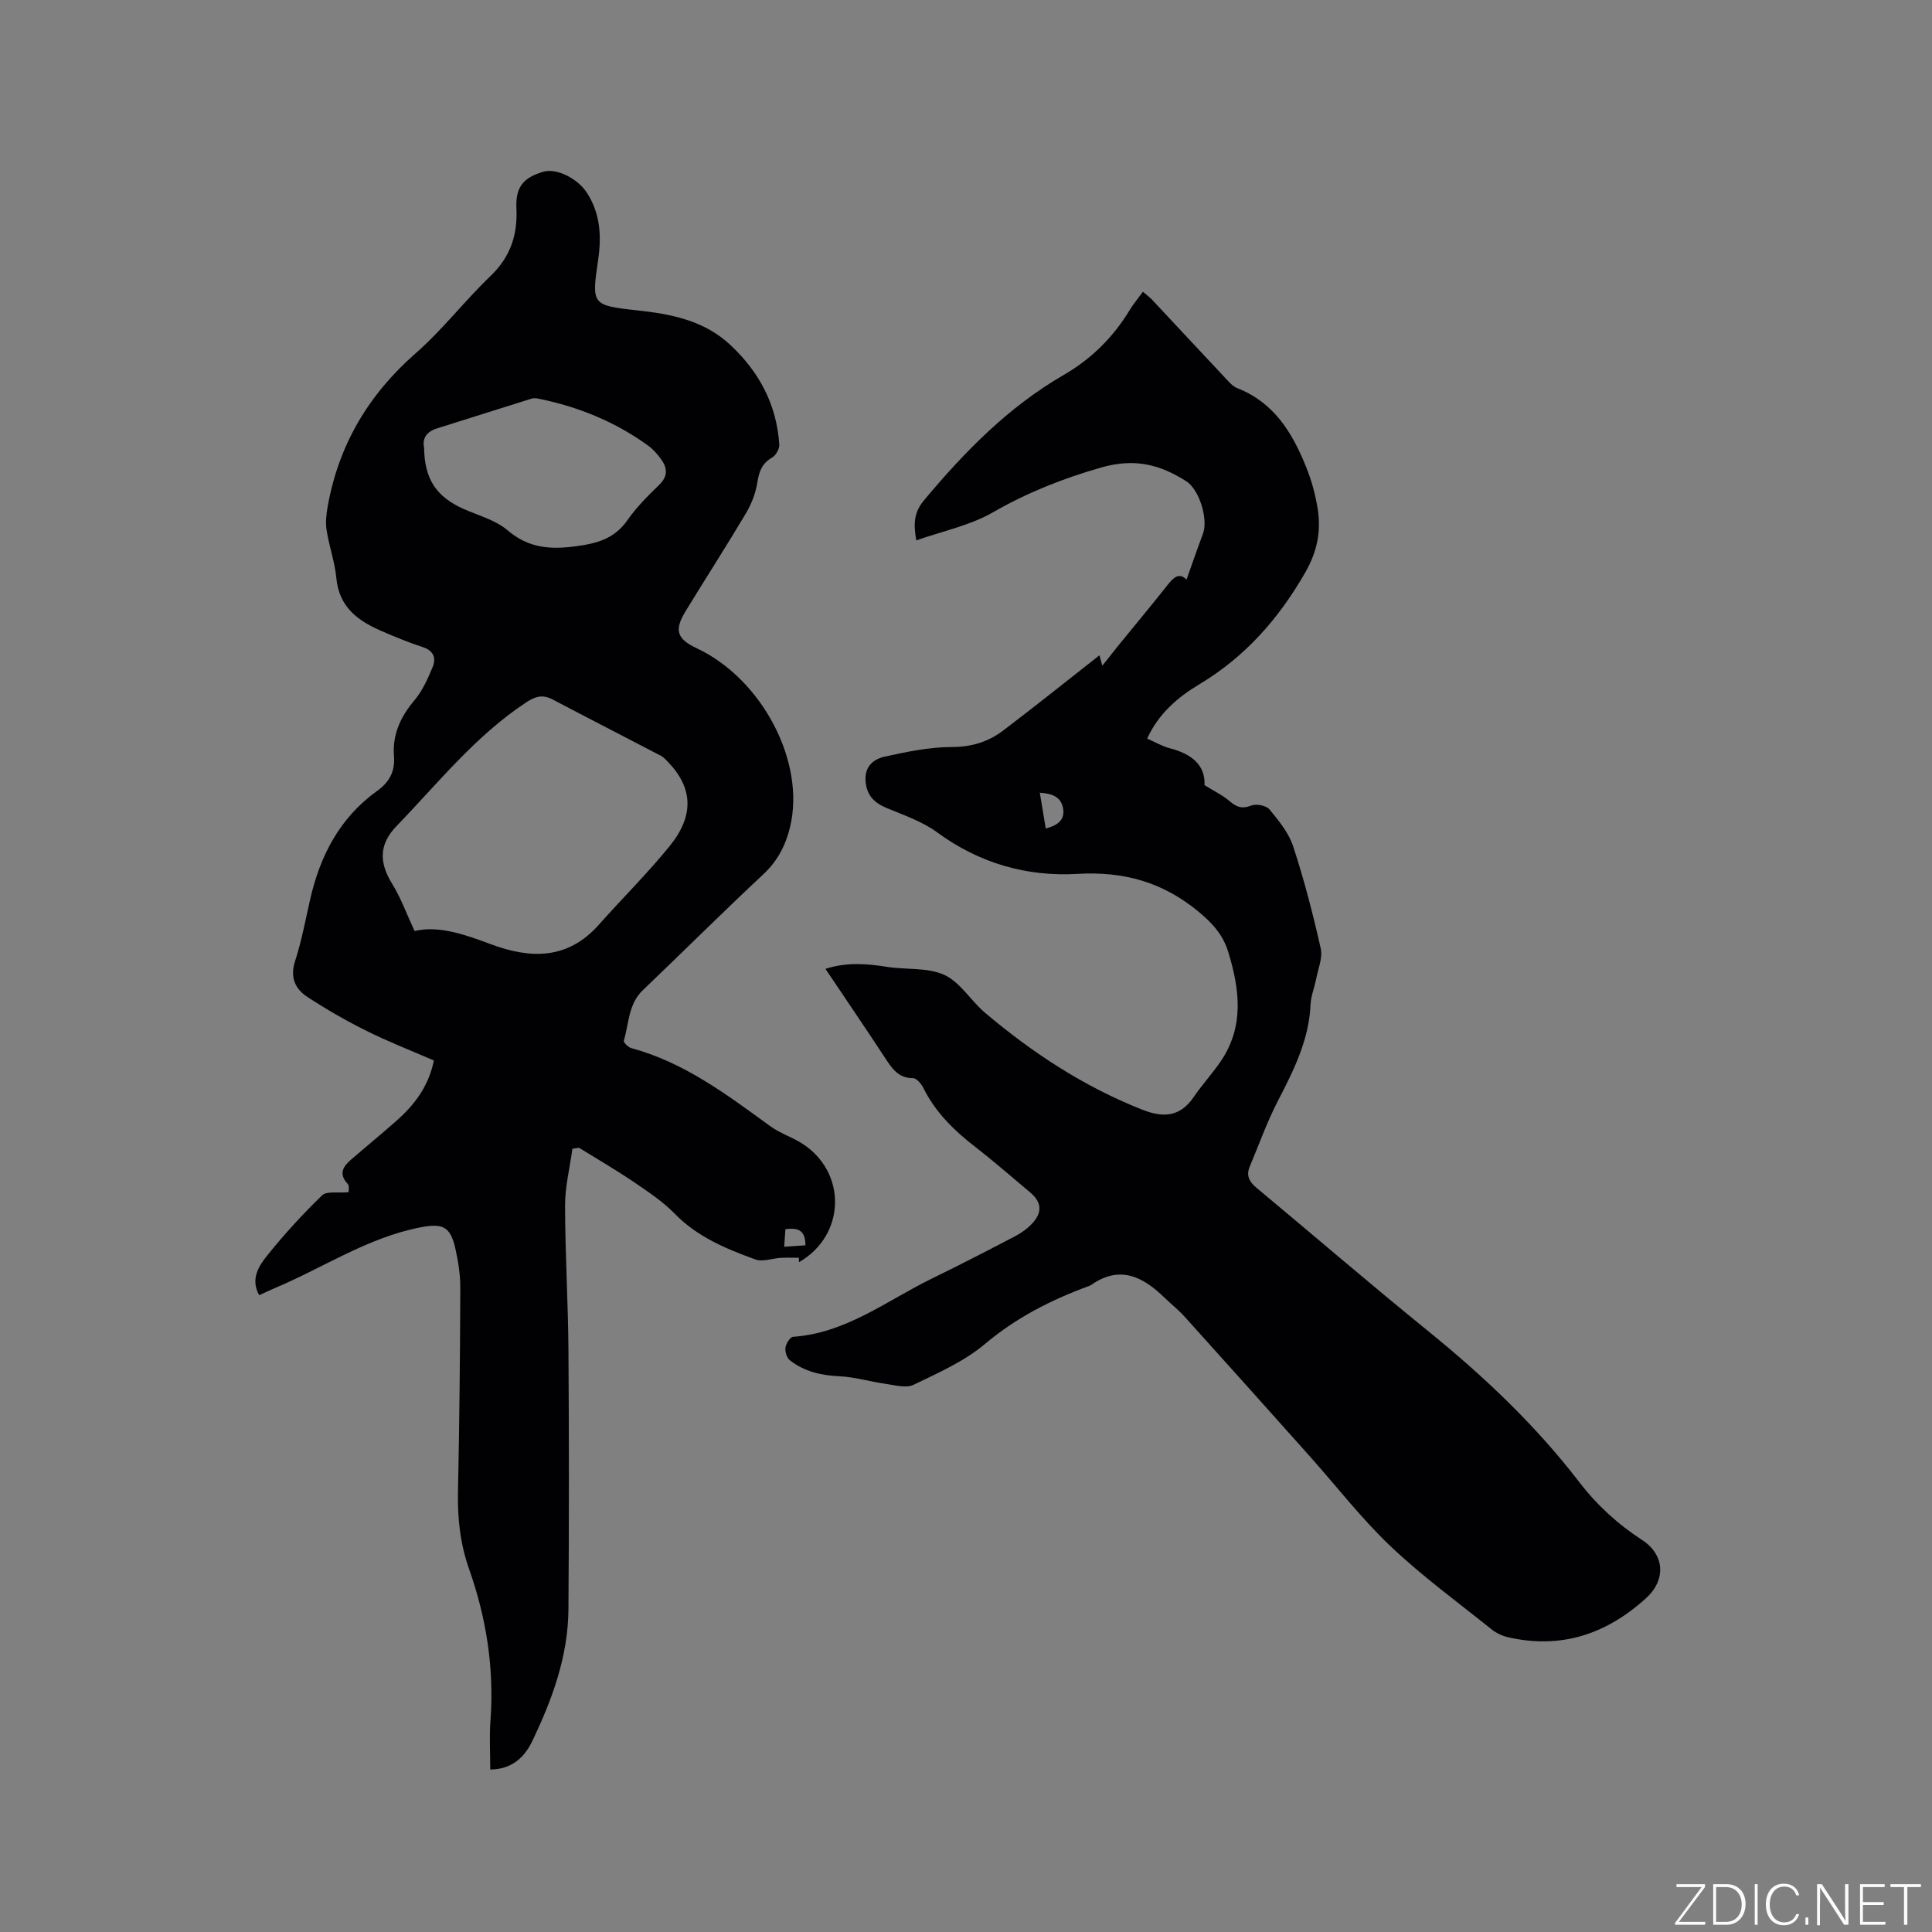 <svg enable-background="new 0 0 400 400" viewBox="0 0 400 400" xmlns="http://www.w3.org/2000/svg"><rect x="0" y="0" width="400" height="400" fill="#808080" stroke="none"/><g fill="#fafbfc"><path d="m346.9 398 5.4-7.3h-5.2v-.6h5.9v.6l-5.4 7.2h5.5l-.1.6h-6.2v-.5z"/><path d="m354.7 390.1h2.8c2.3 0 3.9 1.6 3.9 4.1s-1.6 4.3-3.9 4.3h-2.8zm.6 7.8h2c2.2 0 3.3-1.6 3.3-3.6 0-1.8-1-3.6-3.3-3.6h-2z"/><path d="m363.9 390.1v8.4h-.6v-8.4z"/><path d="m372.5 396.3c-.4 1.3-1.4 2.3-3.2 2.3-2.4 0-3.7-1.9-3.7-4.3 0-2.3 1.2-4.3 3.7-4.3 1.8 0 2.9 1 3.2 2.4h-.6c-.4-1.1-1.1-1.8-2.5-1.8-2.1 0-3 1.9-3 3.7s.9 3.7 3 3.7c1.4 0 2.1-.7 2.5-1.7z"/><path d="m373.8 398.5v-1.5h.6v1.5z"/><path d="m376.2 398.5v-8.4h1c1.3 2 4.4 6.7 4.9 7.6-.1-1.2-.1-2.4-.1-3.8v-3.8h.7v8.4h-.9c-1.2-1.9-4.4-6.8-5-7.7.1 1.1 0 2.3 0 3.9v3.9h-.6z"/><path d="m390 394.4h-4.3v3.5h4.7l-.1.6h-5.2v-8.4h5.1v.6h-4.5v3.1h4.3z"/><path d="m394.2 390.7h-2.8v-.6h6.3v.6h-2.8v7.8h-.7z"/></g><path d="m118.51 237.84c-.53 3.91-1.52 7.82-1.52 11.73.01 9.96.63 19.91.7 29.87.13 17.92.13 35.84 0 53.75-.07 9.72-3.36 18.69-7.51 27.32-1.59 3.3-4.15 5.8-8.68 5.85 0-3.53-.2-6.8.04-10.03.81-10.84-.83-21.31-4.43-31.51-1.83-5.17-2.4-10.44-2.29-15.91.3-14.09.43-28.19.48-42.29.01-2.72-.43-5.5-1.03-8.16-1.04-4.64-2.72-5.23-7.32-4.33-10.9 2.14-20.04 8.35-30.04 12.55-1.06.45-2.1.96-3.25 1.48-1.85-3.33-.1-6.03 1.67-8.23 3.51-4.38 7.32-8.54 11.35-12.44.96-.93 3.27-.45 5.49-.66-.02-.23.22-1.29-.2-1.74-1.93-2.07-.93-3.58.72-5.01 3.13-2.71 6.33-5.32 9.42-8.06 3.71-3.29 6.63-7.1 7.72-12.46-4.65-2.02-9.36-3.85-13.87-6.09-4.24-2.11-8.38-4.48-12.33-7.07-2.52-1.65-3.63-4.05-2.54-7.41 1.34-4.11 2.13-8.41 3.09-12.64 2.06-9.13 6.13-17.03 13.9-22.6 2.55-1.83 3.74-4.05 3.49-7.22-.35-4.45 1.36-8.13 4.23-11.54 1.66-1.96 2.77-4.46 3.77-6.87.76-1.82.25-3.39-2.03-4.14-3.01-.99-5.96-2.19-8.86-3.47-4.75-2.09-8.49-4.97-9.04-10.79-.31-3.35-1.5-6.61-2.02-9.95-.25-1.6-.06-3.33.23-4.95 2.28-12.73 8.44-23.12 18.22-31.69 5.56-4.87 10.13-10.85 15.48-15.98 4.1-3.93 5.63-8.48 5.37-13.97-.21-4.4 1.37-6.4 5.55-7.62 2.73-.8 7.11 1.35 9.07 4.39 2.75 4.27 3.01 8.95 2.31 13.78-1.36 9.27-1.4 9.49 7.86 10.5 7.2.78 14.04 2.06 19.55 7.23 5.96 5.59 9.55 12.36 10.08 20.57.06.89-.7 2.25-1.48 2.7-2.07 1.19-2.7 2.84-3.05 5.11-.34 2.21-1.21 4.46-2.35 6.4-4.06 6.83-8.37 13.51-12.51 20.29-2.41 3.95-1.82 5.74 2.28 7.67 13.57 6.38 22.58 23.56 19.35 37-.9 3.75-2.55 7.01-5.5 9.77-8.44 7.89-16.63 16.05-24.98 24.03-3.03 2.89-2.87 6.9-3.95 10.47-.1.34.91 1.35 1.55 1.53 11.01 2.97 19.87 9.7 28.87 16.23 1.95 1.41 4.35 2.17 6.4 3.46 9.47 5.96 9.15 19.09-.56 24.64 0-.31-.01-.61-.01-.92-1.23 0-2.47-.06-3.7.01-1.79.1-3.8.89-5.33.33-6.06-2.2-11.99-4.66-16.68-9.47-2.49-2.55-5.56-4.58-8.53-6.6-3.66-2.48-7.5-4.71-11.27-7.04-.48.06-.93.13-1.38.2zm-32.68-45.08c5-1.19 10.38.71 15.77 2.72 8.21 3.07 15.93 3.24 22.36-4 4.85-5.47 10.08-10.63 14.68-16.3 5.16-6.36 4.81-12.08-.36-17.45-.44-.46-.89-.96-1.43-1.24-7.48-3.91-14.98-7.75-22.45-11.68-2.04-1.07-3.56-.65-5.46.61-10.51 6.93-18.25 16.72-26.85 25.62-3.61 3.74-3.66 7.5-.86 12.01 1.76 2.83 2.9 6.06 4.6 9.71zm1.98-100.04c.07 6.48 2.54 10.15 8.2 12.66 3.09 1.37 6.61 2.3 9.09 4.42 4.3 3.67 8.76 4.01 14.04 3.31 4.41-.58 8.06-1.54 10.76-5.41 1.86-2.67 4.23-5.04 6.58-7.32 1.86-1.8 1.7-3.51.37-5.33-.74-1.01-1.61-2.02-2.61-2.75-6.78-4.93-14.37-8.04-22.56-9.72-.51-.11-1.1-.21-1.58-.06-6.55 2.04-13.08 4.13-19.63 6.18-2.17.68-3.08 2.07-2.66 4.02zm78.94 165.11c.03-3.49-1.97-3.6-4.14-3.35-.09 1.28-.16 2.37-.25 3.65 1.44-.09 2.76-.19 4.39-.3z" fill="#010104"/><path d="m227.63 135.67c.06.22.25.91.59 2.16 1.31-1.65 2.38-3.01 3.46-4.35 3.35-4.11 6.75-8.18 10.03-12.34 1.27-1.62 2.46-2.68 3.94-1.13 1.14-3.19 2.24-6.38 3.42-9.54 1.1-2.95-.74-9.11-3.49-10.85-5.43-3.43-10.61-4.82-17.58-2.83-7.96 2.28-15.26 5.17-22.4 9.27-4.74 2.73-10.39 3.88-15.89 5.82-.63-3.53-.46-5.83 1.59-8.29 8.41-10.07 17.47-19.34 28.93-25.96 5.71-3.31 10.23-7.78 13.65-13.42.76-1.26 1.72-2.39 2.75-3.8.73.63 1.39 1.1 1.93 1.68 5 5.34 9.98 10.7 14.99 16.03.79.84 1.61 1.85 2.63 2.25 7.58 2.96 11.38 9.22 14.21 16.24 1.14 2.82 1.98 5.84 2.44 8.85.7 4.57-.12 8.74-2.57 13.03-5.5 9.59-12.43 17.48-21.97 23.2-4.44 2.66-8.45 6.07-10.78 11.23 1.59.69 3.06 1.57 4.66 1.99 4.43 1.14 7.42 3.42 7.21 7.64 2.09 1.3 3.79 2.11 5.17 3.3 1.43 1.23 2.58 1.69 4.51.93 1.03-.41 3.1-.01 3.76.79 1.93 2.33 4 4.86 4.92 7.67 2.27 6.92 4.1 14 5.7 21.11.44 1.95-.54 4.23-.95 6.35-.34 1.76-1.07 3.49-1.15 5.25-.32 7.34-3.48 13.63-6.76 19.97-2.27 4.38-3.92 9.07-5.84 13.62-.78 1.85-.09 3.14 1.4 4.38 11.81 9.83 23.46 19.86 35.39 29.54 11.59 9.39 22.35 19.56 31.44 31.39 3.67 4.78 7.98 8.72 13.01 11.99 4.66 3.02 5.01 8.23.84 12.02-8.2 7.47-17.66 10.66-28.69 8.09-1.18-.28-2.39-.87-3.34-1.63-7.03-5.64-14.35-10.98-20.87-17.17-6.05-5.74-11.2-12.43-16.78-18.68-8.61-9.65-17.24-19.29-25.9-28.89-1.27-1.41-2.79-2.6-4.16-3.93-4.45-4.32-9.22-6.78-15.14-2.63-.17.12-.38.19-.58.27-7.77 2.86-14.97 6.52-21.43 11.96-4.28 3.61-9.68 5.99-14.79 8.46-1.53.74-3.82.08-5.72-.19-3.22-.45-6.4-1.43-9.63-1.58-3.8-.17-7.26-.98-10.24-3.3-.64-.5-1.05-1.79-.93-2.64.11-.83.98-2.19 1.58-2.23 10.97-.75 19.4-7.5 28.74-12.06 5.8-2.83 11.54-5.79 17.26-8.78 1.29-.68 2.54-1.58 3.53-2.65 2.15-2.34 1.92-4.42-.49-6.44-3.74-3.13-7.41-6.35-11.27-9.34-4.41-3.41-8.3-7.2-10.81-12.27-.42-.85-1.41-2.01-2.14-2.01-3.09-.01-4.37-2.06-5.8-4.23-4-6.09-8.1-12.11-12.32-18.4 4.47-1.43 8.59-1.07 12.77-.41 3.97.62 8.39.08 11.85 1.67 3.3 1.52 5.48 5.34 8.42 7.83 9.84 8.32 20.51 15.32 32.59 20.08 4.37 1.72 7.84 1.47 10.64-2.67 1.78-2.62 3.98-4.96 5.73-7.6 4.71-7.13 3.75-14.66 1.42-22.32-1.09-3.6-3.23-5.97-6.14-8.39-7.43-6.15-15.48-8.41-25.12-7.85-10.43.61-20.28-2.18-28.99-8.57-3.09-2.27-6.93-3.59-10.54-5.09-2.62-1.1-4.12-2.67-4.33-5.61-.21-3 1.69-4.49 3.91-4.99 4.6-1.02 9.32-2 13.99-2.01 4.1-.01 7.53-1.08 10.61-3.42 6.69-5.08 13.2-10.3 19.92-15.57zm-11.12 35.86c2.47-.64 4.04-1.78 3.58-4.23-.47-2.44-2.4-3-4.81-3.18.43 2.61.81 4.88 1.23 7.41z" fill="#010104"/></svg>